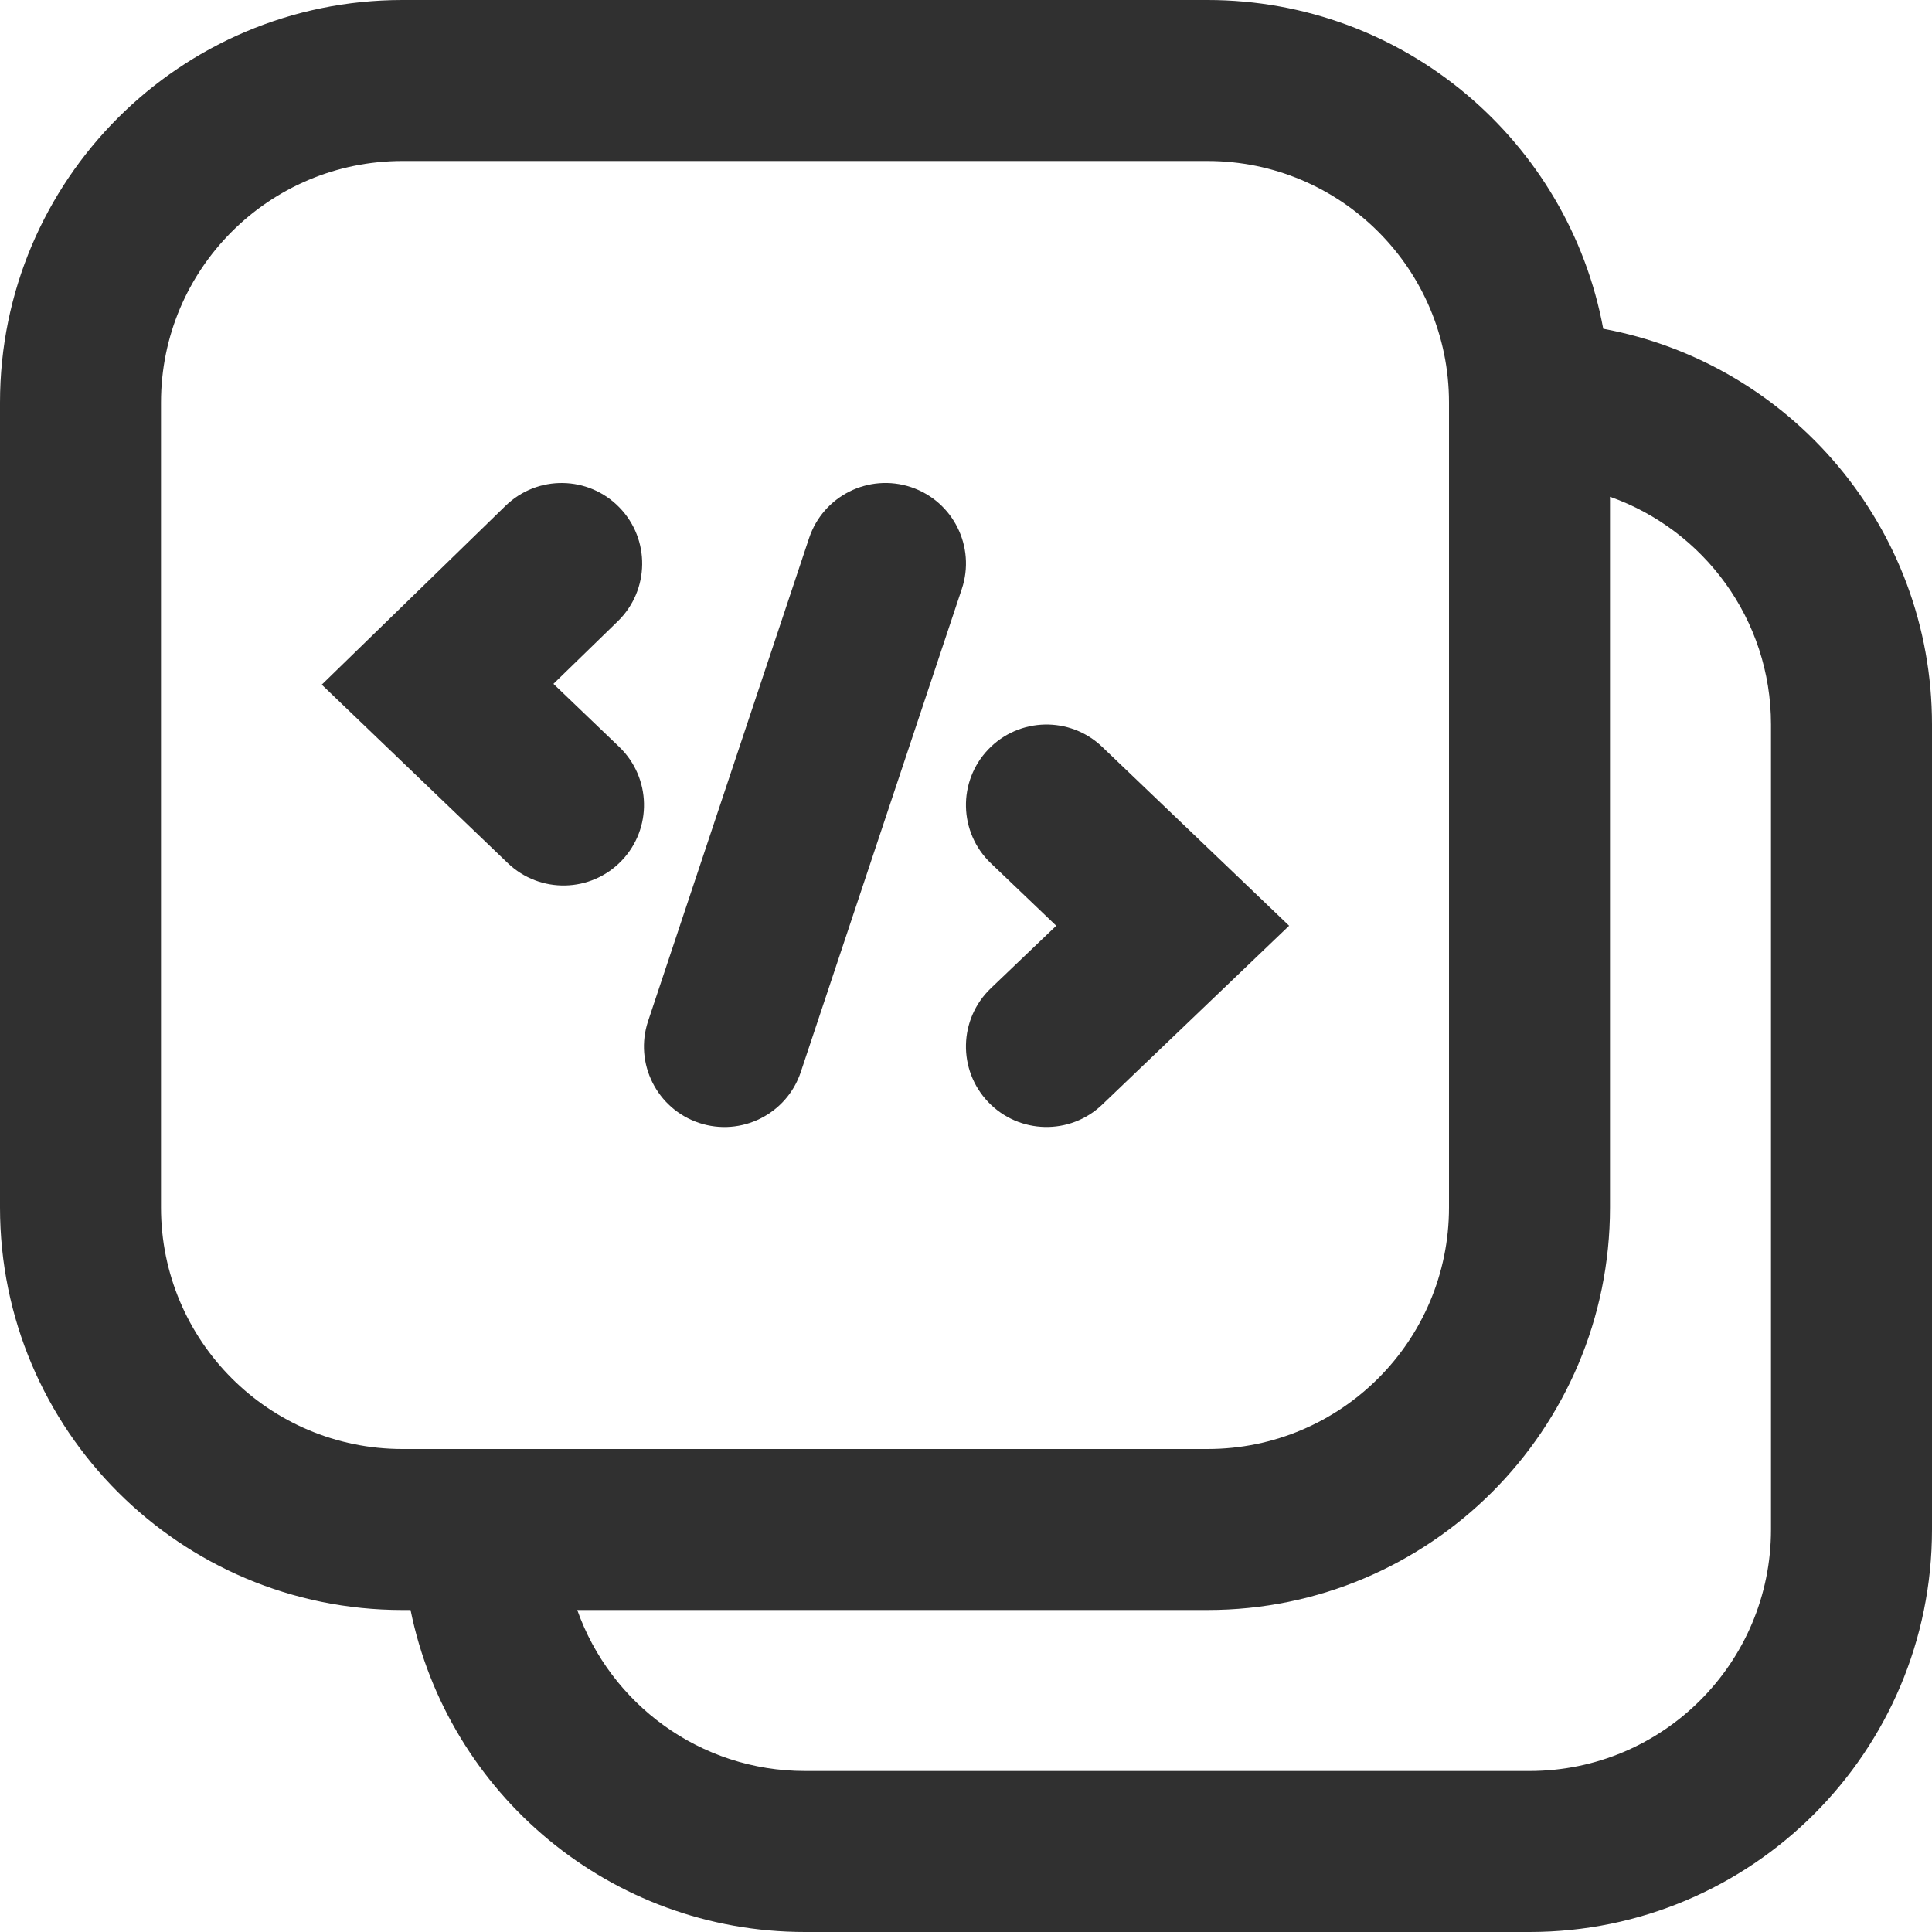 <svg width="24" height="24" viewBox="0 0 24 24" fill="none" xmlns="http://www.w3.org/2000/svg">
<g clip-path="url(#clip0_2029_6543)">
<path d="M7.675 7.717C8.071 7.331 8.079 6.698 7.694 6.303C7.309 5.907 6.676 5.898 6.28 6.283L3.997 8.505L6.308 10.722C6.707 11.104 7.34 11.091 7.722 10.692C8.104 10.294 8.091 9.661 7.692 9.278L6.875 8.495L7.675 7.717Z" fill="#303030"/>
<path d="M11.316 6.051C11.84 6.226 12.123 6.792 11.948 7.316L9.948 13.316C9.774 13.84 9.207 14.123 8.684 13.949C8.16 13.774 7.876 13.208 8.051 12.684L10.051 6.684C10.226 6.16 10.792 5.877 11.316 6.051Z" fill="#303030"/>
<path d="M12.308 10.723C11.909 10.341 11.895 9.708 12.277 9.309C12.659 8.91 13.292 8.896 13.691 9.277L16.014 11.5L13.691 13.723C13.292 14.104 12.659 14.09 12.277 13.691C11.895 13.292 11.909 12.659 12.308 12.277L13.121 11.5L12.308 10.723Z" fill="#303030"/>
<path fill-rule="evenodd" clip-rule="evenodd" d="M0 5C0 2.239 2.239 0 5 0H15C17.448 0 19.486 1.76 19.916 4.084C22.24 4.514 24 6.552 24 9V19C24 21.761 21.761 24 19 24H10C7.581 24 5.563 22.282 5.1 20H5C2.239 20 0 17.761 0 15V5ZM18 5V15C18 16.657 16.657 18 15 18H5C3.343 18 2 16.657 2 15V5C2 3.343 3.343 2 5 2H15C16.657 2 18 3.343 18 5ZM22 9C22 7.694 21.165 6.583 20 6.171V15C20 17.761 17.761 20 15 20H7.171C7.583 21.165 8.694 22 10 22H19C20.657 22 22 20.657 22 19V9Z" fill="#303030"/>
</g>
<defs>
<clipPath id="clip0_2029_6543">
<rect width="24" height="24" fill="white"/>
</clipPath>
</defs>
</svg>
